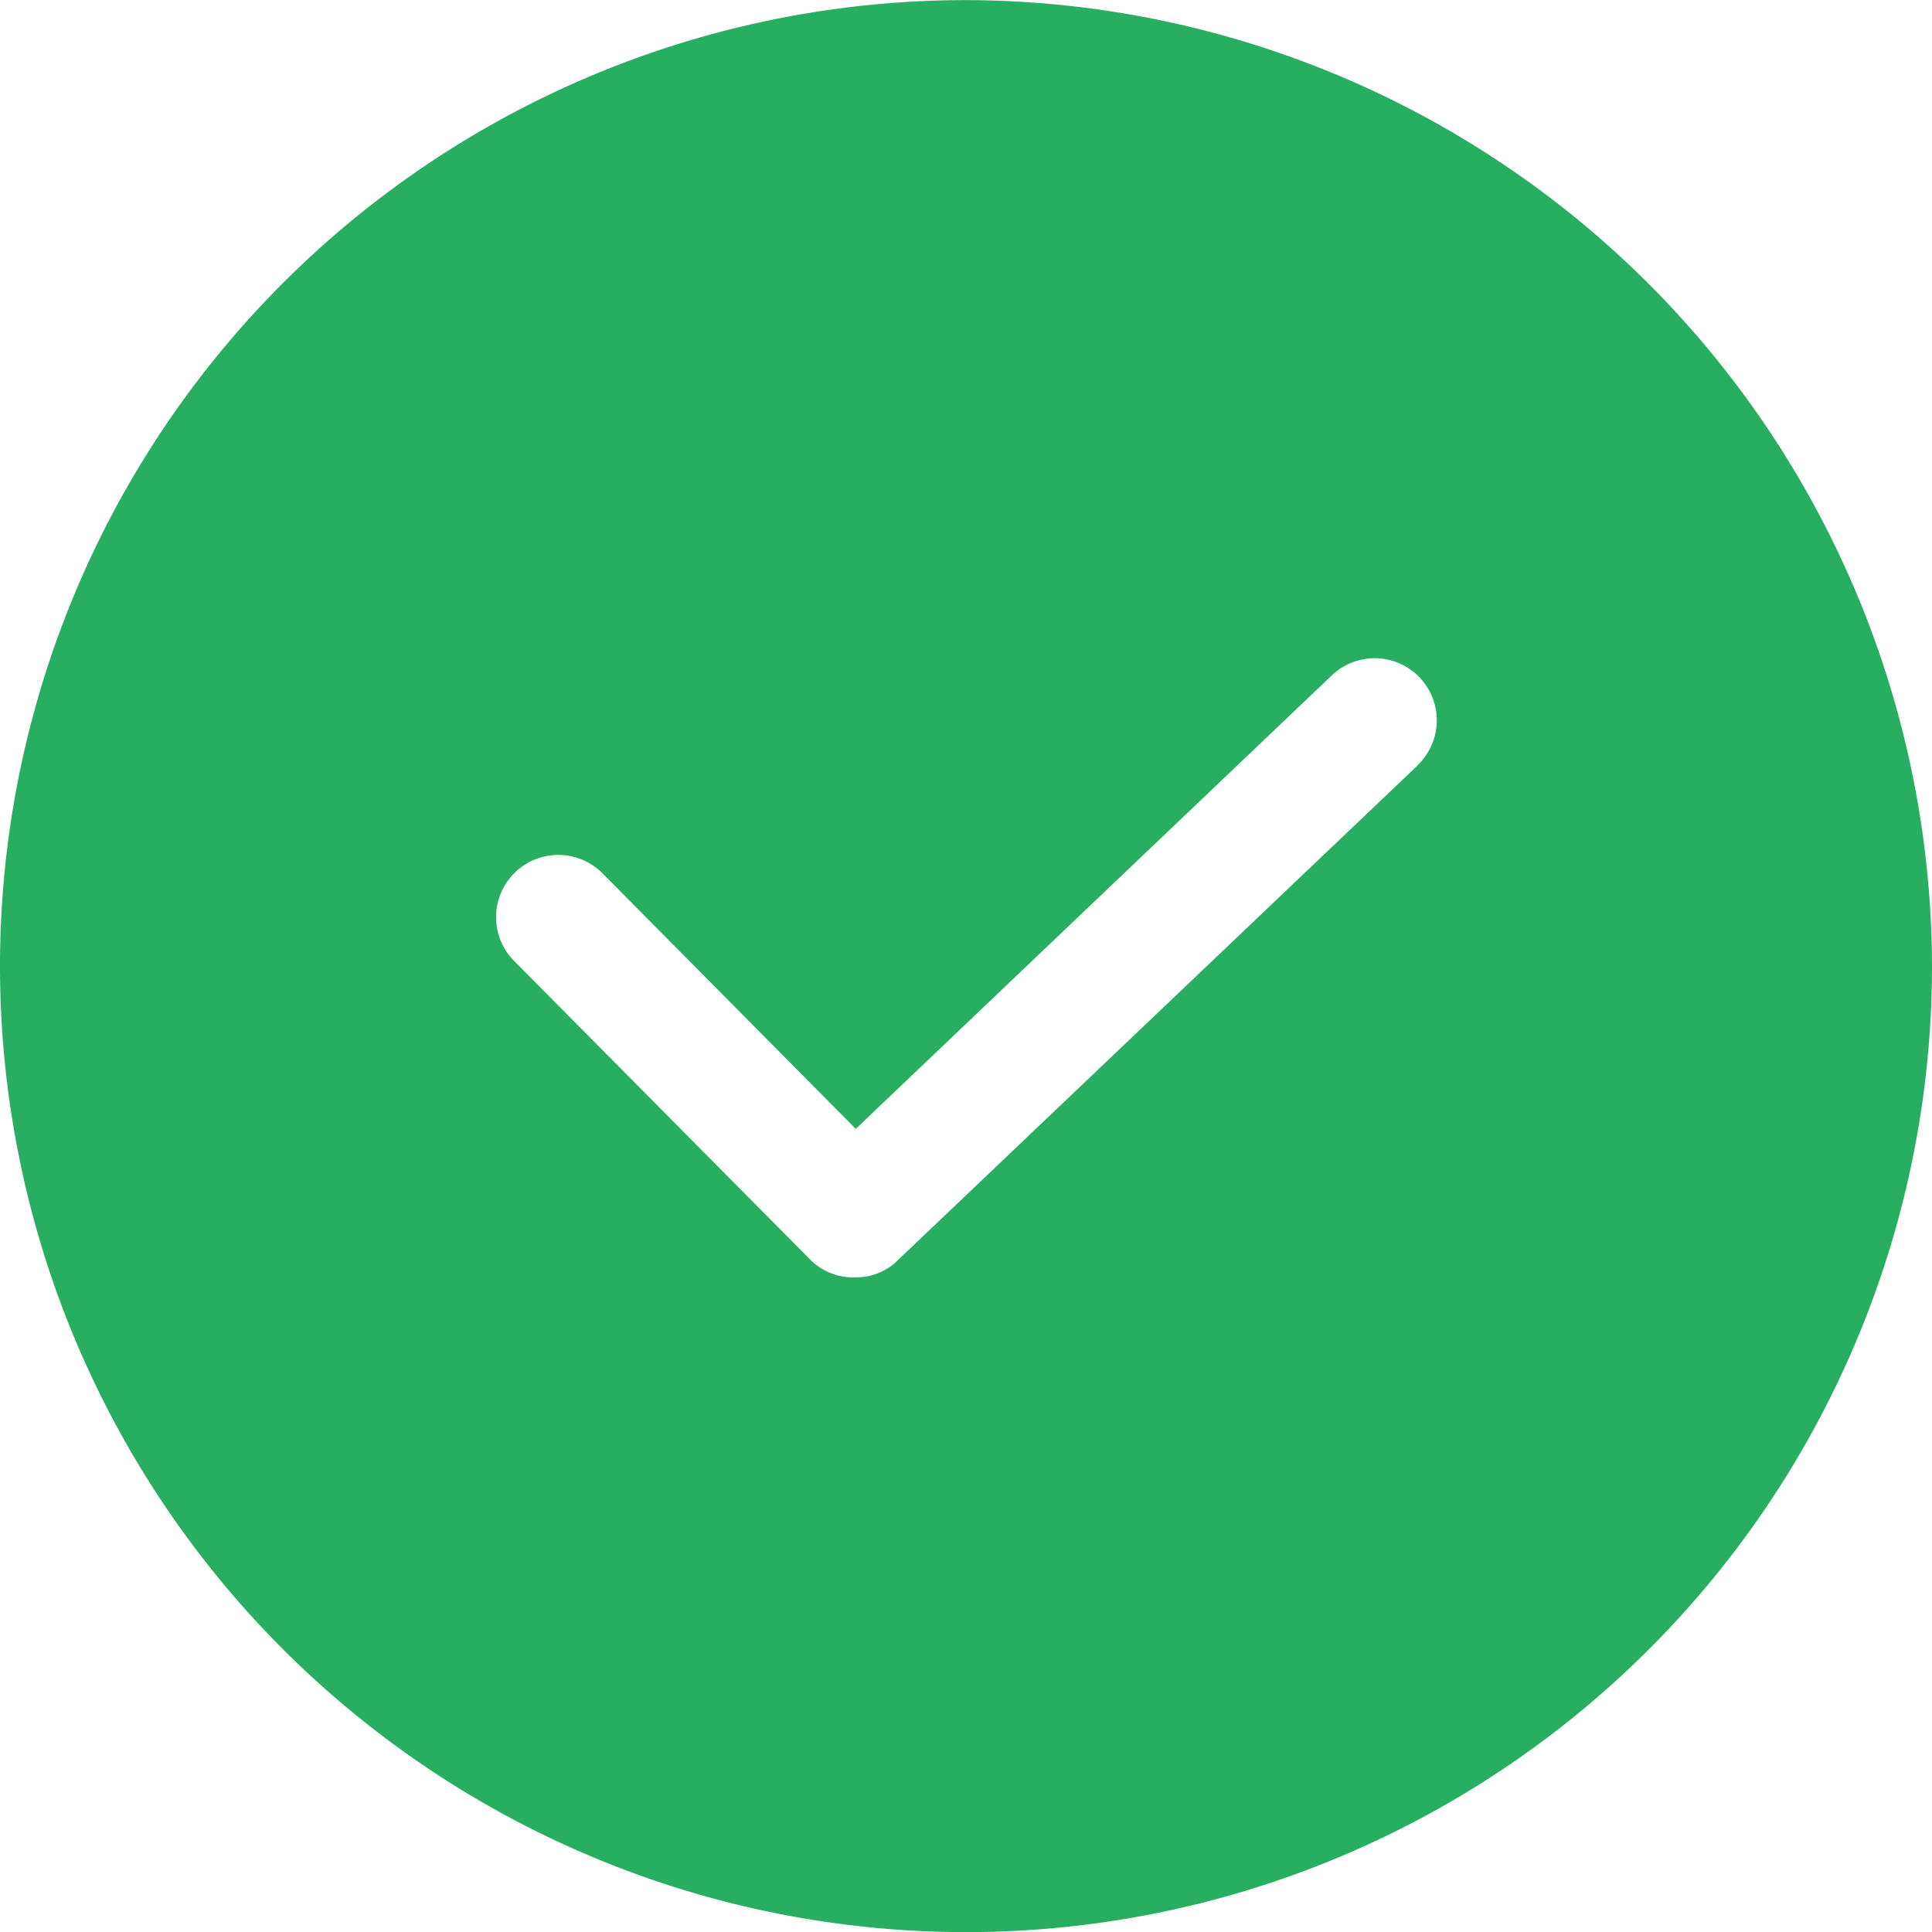 <?xml version="1.0" encoding="utf-8"?>
<svg xmlns="http://www.w3.org/2000/svg" width="34" height="34" viewBox="0 0 34 34">
  <path id="Path_47962" data-name="Path 47962" d="M151.4,64.4a17,17,0,1,0,17,17,17.036,17.036,0,0,0-17-17Zm7.948,13.468-9.14,8.7a1.034,1.034,0,0,1-.751.309,1.063,1.063,0,0,1-.795-.309l-5.211-5.255A1.093,1.093,0,0,1,145,79.764l4.46,4.5,8.39-7.992a1.093,1.093,0,0,1,1.5,1.59Z" transform="translate(-134.4 -64.398)" fill="#27ae60"/>
</svg>
